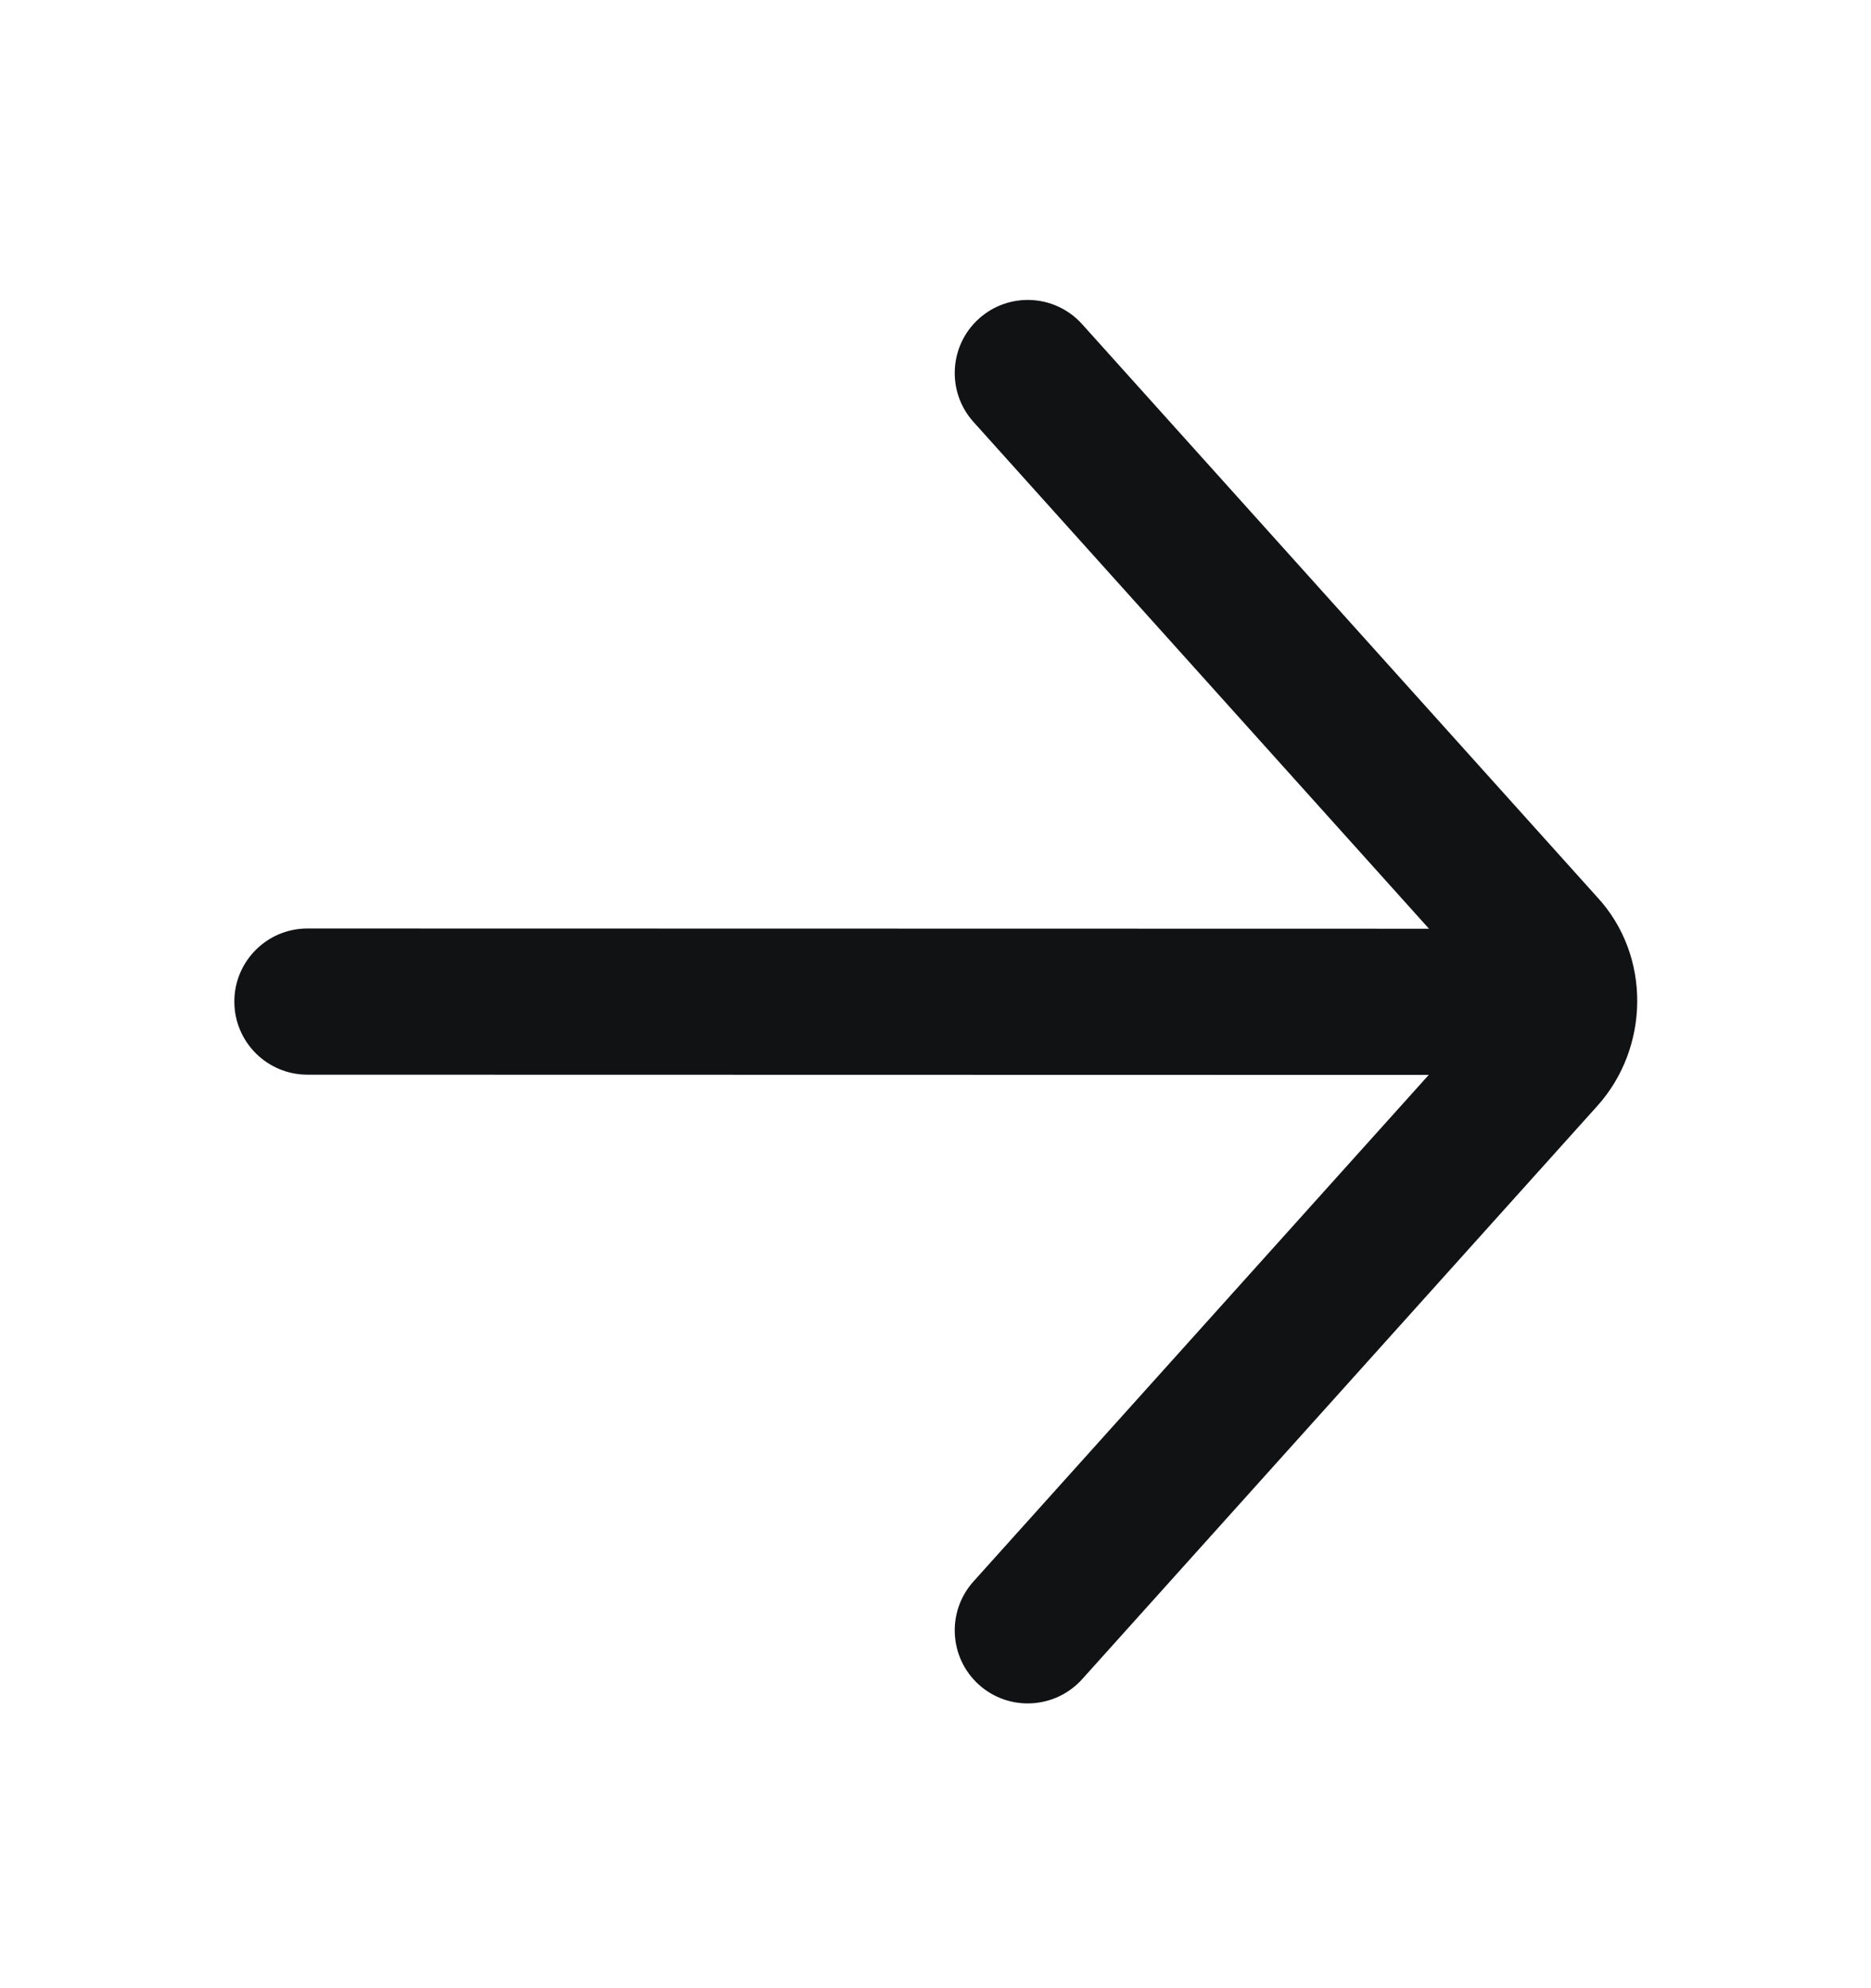 <svg width="16" height="17" viewBox="0 0 16 17" fill="none" xmlns="http://www.w3.org/2000/svg">
<g id="Icon/arrow-right-s">
<path id="Vector (Stroke)" fill-rule="evenodd" clip-rule="evenodd" d="M8.371 2.725C8.628 2.494 9.023 2.515 9.254 2.772L13.655 7.667C14.124 8.17 14.107 8.96 13.659 9.457L9.254 14.358C9.023 14.614 8.628 14.636 8.371 14.405C8.115 14.174 8.094 13.779 8.325 13.522L12.218 9.191L2.629 9.189C2.284 9.189 2.004 8.909 2.004 8.564C2.004 8.219 2.284 7.939 2.629 7.939L12.22 7.941L8.325 3.608C8.094 3.351 8.115 2.956 8.371 2.725Z" fill="#111214"/>
</g>
</svg>
